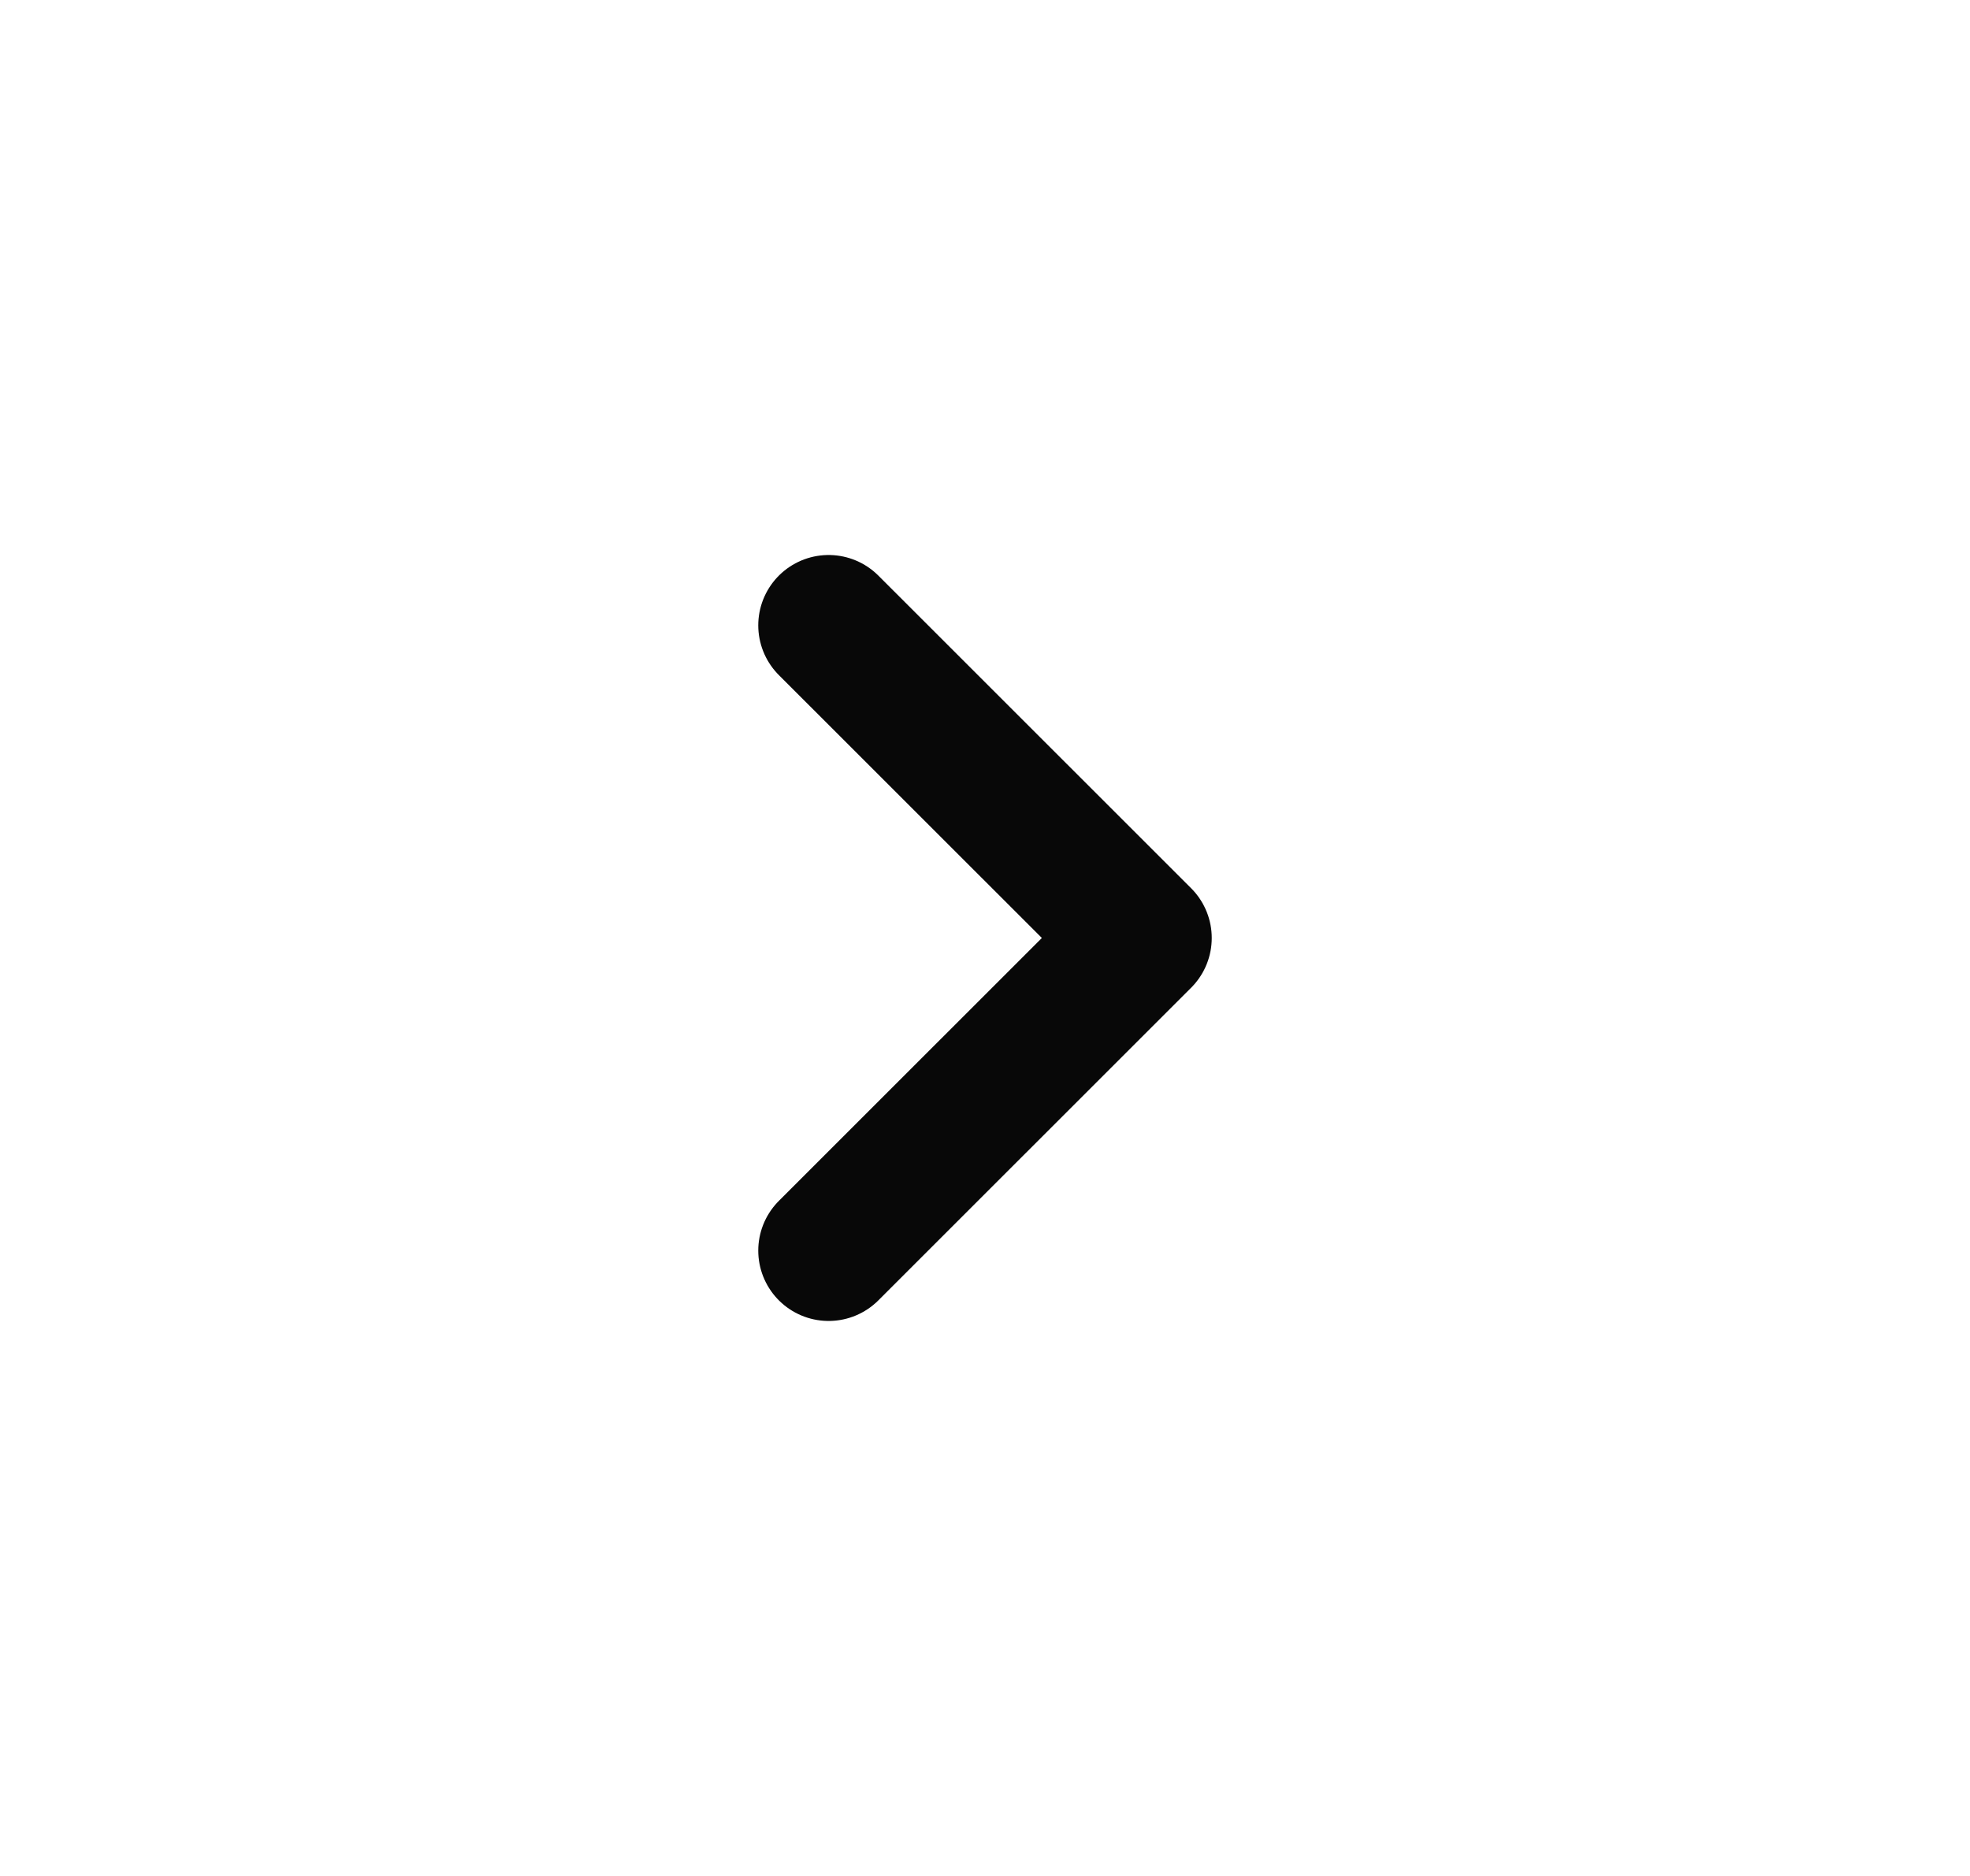 <?xml version="1.0" encoding="UTF-8"?> <svg xmlns="http://www.w3.org/2000/svg" width="21" height="20" viewBox="0 0 21 20" fill="none"><path d="M8.833 6.667L12.167 10L8.833 13.333" stroke="#080808" stroke-width="1.5" stroke-linecap="round" stroke-linejoin="round"></path></svg> 